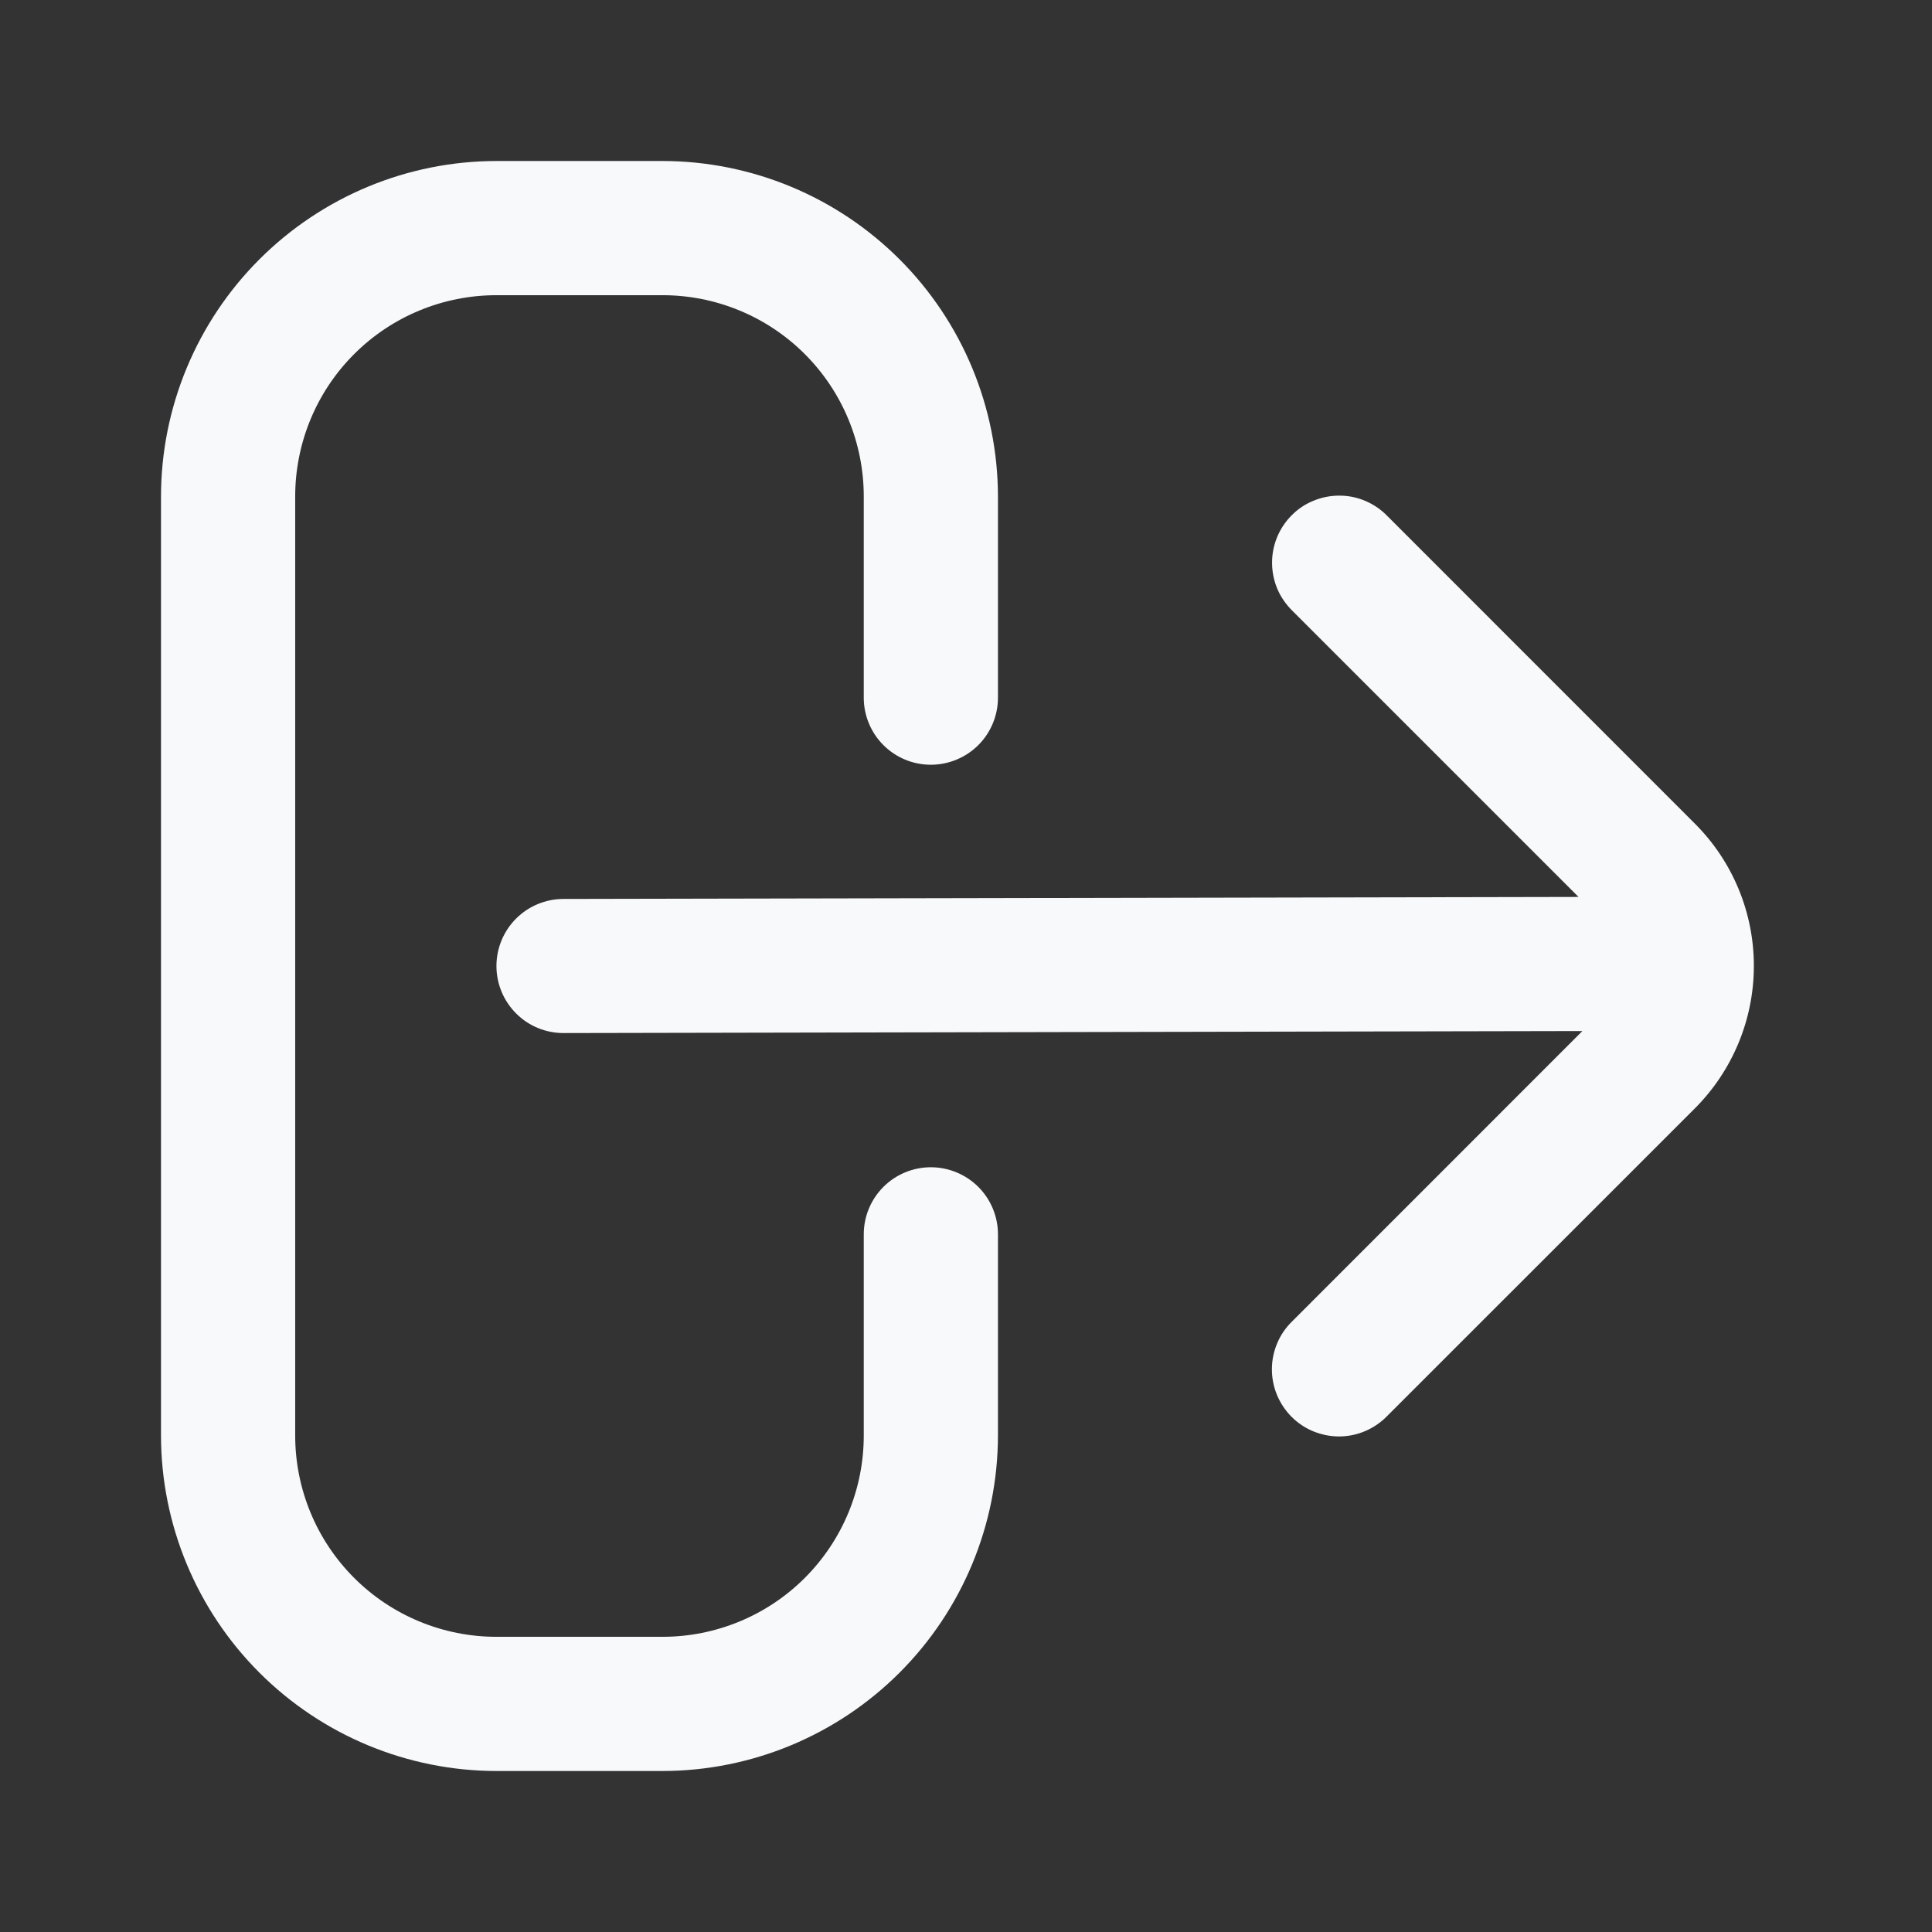 <svg width="24" height="24" viewBox="0 0 24 24" fill="none" xmlns="http://www.w3.org/2000/svg">
<rect x="0" y="0" width="24" height="24" fill="#333333" stroke="none"/>
<g clip-path="url(#clip0_981_9709)">
<path d="M11.563 14.5C11.342 14.5 11.13 14.588 10.974 14.744C10.818 14.9 10.73 15.112 10.73 15.333V17.833C10.73 18.496 10.467 19.132 9.998 19.601C9.529 20.07 8.893 20.333 8.23 20.333H6.167C5.504 20.333 4.868 20.07 4.399 19.601C3.93 19.132 3.667 18.496 3.667 17.833V6.167C3.667 5.504 3.93 4.868 4.399 4.399C4.868 3.93 5.504 3.667 6.167 3.667H8.23C8.893 3.667 9.529 3.93 9.998 4.399C10.467 4.868 10.73 5.504 10.73 6.167V8.667C10.73 8.888 10.818 9.1 10.974 9.256C11.13 9.412 11.342 9.5 11.563 9.5C11.784 9.5 11.996 9.412 12.153 9.256C12.309 9.1 12.397 8.888 12.397 8.667V6.167C12.395 5.062 11.956 4.003 11.175 3.222C10.394 2.441 9.335 2.001 8.23 2H6.167C5.062 2.001 4.003 2.441 3.222 3.222C2.441 4.003 2.001 5.062 2 6.167L2 17.833C2.001 18.938 2.441 19.997 3.222 20.778C4.003 21.559 5.062 21.999 6.167 22H8.23C9.335 21.999 10.394 21.559 11.175 20.778C11.956 19.997 12.395 18.938 12.397 17.833V15.333C12.397 15.112 12.309 14.9 12.153 14.744C11.996 14.588 11.784 14.5 11.563 14.5Z" fill="#F8F9FA"/>
<path d="M21.056 10.233L17.235 6.411C17.158 6.331 17.066 6.268 16.964 6.224C16.862 6.18 16.753 6.157 16.642 6.157C16.532 6.156 16.422 6.177 16.32 6.219C16.217 6.26 16.124 6.322 16.046 6.401C15.968 6.479 15.906 6.572 15.864 6.674C15.822 6.777 15.801 6.886 15.802 6.997C15.803 7.108 15.826 7.217 15.869 7.319C15.913 7.42 15.977 7.512 16.056 7.589L19.609 11.142L7 11.167C6.779 11.167 6.567 11.255 6.411 11.411C6.255 11.567 6.167 11.779 6.167 12C6.167 12.221 6.255 12.433 6.411 12.589C6.567 12.746 6.779 12.833 7 12.833L19.657 12.808L16.055 16.411C15.975 16.488 15.911 16.58 15.868 16.681C15.824 16.783 15.801 16.892 15.8 17.003C15.799 17.114 15.82 17.223 15.862 17.326C15.904 17.428 15.966 17.521 16.044 17.6C16.122 17.678 16.215 17.74 16.318 17.782C16.42 17.823 16.53 17.845 16.641 17.844C16.751 17.843 16.861 17.82 16.962 17.776C17.064 17.732 17.156 17.669 17.233 17.589L21.055 13.768C21.523 13.299 21.787 12.663 21.787 12C21.788 11.338 21.525 10.702 21.056 10.233Z" fill="#F8F9FA"/>
</g>
<defs>
<clipPath id="clip0_981_9709">
<rect width="20" height="20" fill="white" transform="translate(2 2)"/>
</clipPath>
</defs>
</svg>
